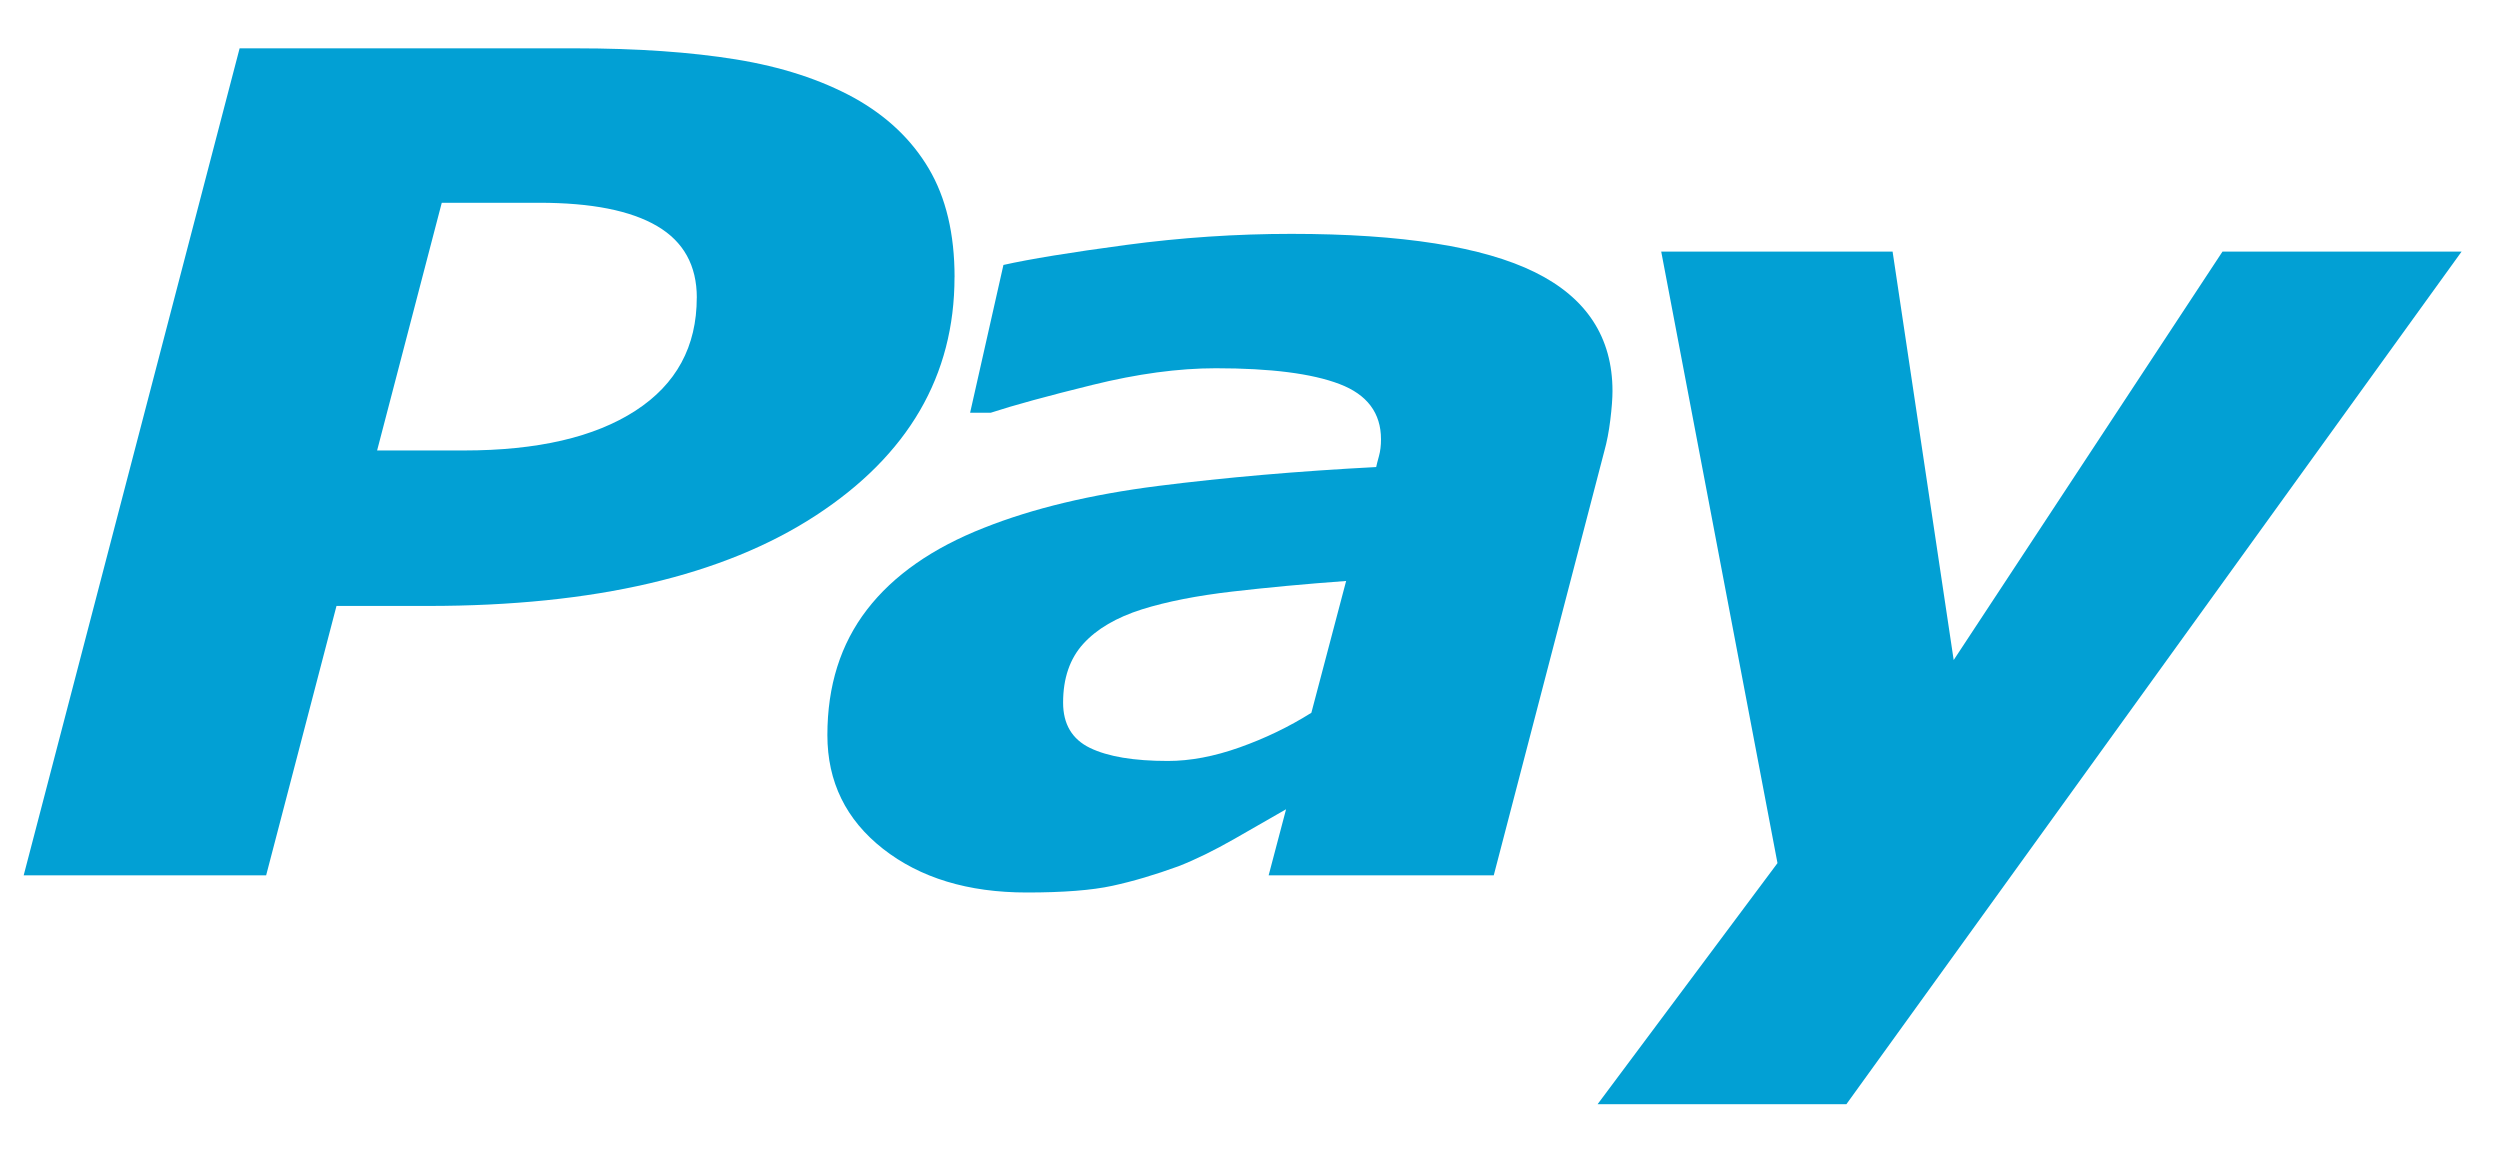<?xml version="1.0" encoding="UTF-8"?>
<svg id="Page_1" data-name="Page 1" xmlns="http://www.w3.org/2000/svg" viewBox="0 0 482.55 225.19">
  <defs>
    <style>
      .cls-1 {
        fill: #02a0d4;
        stroke-width: 0px;
      }
    </style>
  </defs>
  <g id="Layer_1-2" data-name="Layer 1">
    <g>
      <path class="cls-1" d="m184.24,53.5c0,19.01-8.92,34.34-26.76,45.99-17.84,11.65-42.77,17.47-74.81,17.47h-17.72l-13.58,52H4.57L46.25,9.33h64.93c11.81,0,22.11.72,30.89,2.14,8.78,1.43,16.36,3.9,22.76,7.4,6.31,3.5,11.12,8.06,14.44,13.67,3.32,5.61,4.98,12.6,4.98,20.96Zm-49.74,3.97c0-6.22-2.55-10.83-7.66-13.83-5.1-3-12.68-4.5-22.73-4.5h-18.84l-12.48,47.81h16.76c14.17,0,25.2-2.55,33.1-7.67,7.89-5.11,11.84-12.38,11.84-21.82Z"/>
      <path class="cls-1" d="m248.21,156.22c-2.75,1.58-6.07,3.49-9.96,5.71s-7.49,3.99-10.8,5.28c-4.53,1.65-8.78,2.91-12.75,3.77-3.97.86-9.47,1.29-16.51,1.29-11.33,0-20.58-2.81-27.75-8.43-7.16-5.62-10.74-12.94-10.74-21.95,0-9.52,2.54-17.58,7.64-24.21,5.09-6.62,12.64-11.9,22.66-15.83,9.37-3.72,20.54-6.4,33.51-8.05,12.97-1.64,27.01-2.86,42.12-3.65.09-.43.26-1.12.53-2.09.27-.96.4-2.06.4-3.27,0-5.07-2.67-8.63-8-10.66-5.34-2.04-13.3-3.05-23.89-3.05-7.2,0-15.14,1.07-23.83,3.22-8.69,2.14-15.22,3.93-19.59,5.36h-4l6.43-28.52c5.09-1.14,12.98-2.43,23.66-3.86,10.68-1.43,21.31-2.14,31.91-2.14,21.35,0,37.02,2.47,47.01,7.4,9.99,4.93,14.98,12.58,14.98,22.94,0,1.43-.14,3.29-.42,5.57-.28,2.29-.67,4.29-1.15,6l-21.35,81.91h-43.45l3.36-12.74Zm11.62-44.08c-7.81.57-15.12,1.25-21.95,2.04-6.83.79-12.64,1.93-17.44,3.43-4.96,1.57-8.74,3.79-11.34,6.65-2.6,2.86-3.9,6.65-3.9,11.36,0,4.15,1.73,7.06,5.18,8.74,3.46,1.68,8.48,2.52,15.06,2.52,4.31,0,8.92-.87,13.84-2.62,4.92-1.75,9.53-3.97,13.84-6.68l6.71-25.44Z"/>
      <path class="cls-1" d="m356.4,213.13h-48.03l34.72-46.53-22.44-118.03h44.66l11.79,78.83,51.88-78.83h46.15l-118.74,164.56Z"/>
    </g>
  </g>
</svg>